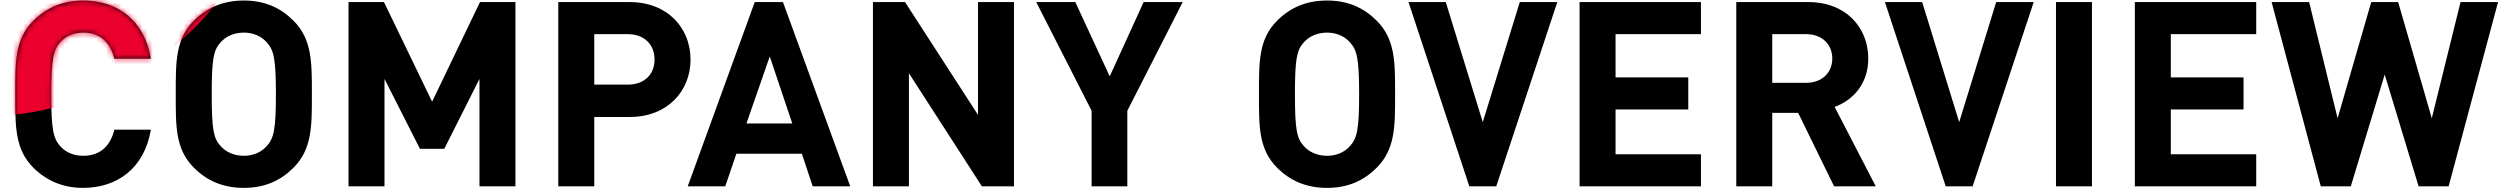 <svg width="483" height="37" viewBox="0 0 483 37" fill="none" xmlns="http://www.w3.org/2000/svg">
<path d="M29.15 25.05C27.9 32.5 22.65 36.3 16.05 36.3C12.15 36.3 8.95 34.9 6.45 32.4C2.85 28.8 2.95 24.35 2.95 18.2C2.95 12.05 2.85 7.6 6.45 4C8.95 1.5 12.15 0.1 16.05 0.1C22.7 0.1 27.9 3.9 29.15 11.35H22.1C21.4 8.5 19.6 6.3 16.1 6.3C14.2 6.3 12.65 7 11.65 8.15C10.3 9.65 9.9 11.35 9.9 18.2C9.9 25.05 10.3 26.75 11.65 28.25C12.65 29.4 14.2 30.1 16.1 30.1C19.6 30.1 21.4 27.9 22.1 25.05H29.15ZM60.256 18.2C60.256 24.35 60.306 28.8 56.706 32.4C54.206 34.9 51.156 36.3 47.106 36.3C43.056 36.3 39.956 34.9 37.456 32.4C33.856 28.8 33.956 24.35 33.956 18.2C33.956 12.05 33.856 7.6 37.456 4C39.956 1.5 43.056 0.1 47.106 0.1C51.156 0.1 54.206 1.5 56.706 4C60.306 7.6 60.256 12.05 60.256 18.2ZM53.306 18.2C53.306 11.35 52.906 9.7 51.556 8.2C50.556 7.05 49.006 6.3 47.106 6.3C45.206 6.3 43.606 7.05 42.606 8.2C41.256 9.7 40.906 11.35 40.906 18.2C40.906 25.05 41.256 26.7 42.606 28.2C43.606 29.35 45.206 30.1 47.106 30.1C49.006 30.1 50.556 29.35 51.556 28.2C52.906 26.7 53.306 25.05 53.306 18.2ZM99.584 36H92.634V15.25L85.834 28.75H81.134L74.284 15.25V36H67.334V0.4H74.184L83.484 19.65L92.734 0.4H99.584V36ZM133.411 11.5C133.411 17.55 129.011 22.6 121.661 22.6H114.811V36H107.861V0.4H121.661C129.011 0.4 133.411 5.45 133.411 11.5ZM126.461 11.5C126.461 8.6 124.461 6.6 121.311 6.6H114.811V16.35H121.311C124.461 16.35 126.461 14.4 126.461 11.5ZM164.267 36H157.017L154.917 29.7H142.267L140.117 36H132.867L145.817 0.4H151.267L164.267 36ZM153.067 23.85L148.717 10.9L144.217 23.85H153.067ZM195.902 36H189.702L175.602 14.15V36H168.652V0.4H174.852L188.952 22.2V0.4H195.902V36ZM228.499 0.4L217.799 21.4V36H210.899V21.4L200.199 0.4H207.749L214.399 14.75L220.949 0.4H228.499ZM269.533 18.2C269.533 24.35 269.583 28.8 265.983 32.4C263.483 34.9 260.433 36.3 256.383 36.3C252.333 36.3 249.233 34.9 246.733 32.4C243.133 28.8 243.233 24.35 243.233 18.2C243.233 12.05 243.133 7.6 246.733 4C249.233 1.5 252.333 0.1 256.383 0.1C260.433 0.1 263.483 1.5 265.983 4C269.583 7.6 269.533 12.05 269.533 18.2ZM262.583 18.2C262.583 11.35 262.183 9.7 260.833 8.2C259.833 7.05 258.283 6.3 256.383 6.3C254.483 6.3 252.883 7.05 251.883 8.2C250.533 9.7 250.183 11.35 250.183 18.2C250.183 25.05 250.533 26.7 251.883 28.2C252.883 29.35 254.483 30.1 256.383 30.1C258.283 30.1 259.833 29.35 260.833 28.2C262.183 26.7 262.583 25.05 262.583 18.2ZM300.873 0.4L289.073 36H283.873L272.123 0.4H279.323L286.473 23.6L293.623 0.4H300.873ZM328.625 36H305.175V0.4H328.625V6.6H312.125V14.95H326.175V21.15H312.125V29.8H328.625V36ZM362.399 36H354.349L347.399 21.8H342.399V36H335.449V0.4H349.399C356.649 0.4 360.949 5.35 360.949 11.3C360.949 16.3 357.899 19.4 354.449 20.65L362.399 36ZM353.999 11.3C353.999 8.55 351.999 6.6 348.949 6.6H342.399V16H348.949C351.999 16 353.999 14.05 353.999 11.3ZM392.914 0.4L381.114 36H375.914L364.164 0.4H371.364L378.514 23.6L385.664 0.4H392.914ZM404.166 36H397.216V0.4H404.166V36ZM435.901 36H412.451V0.4H435.901V6.6H419.401V14.95H433.451V21.15H419.401V29.8H435.901V36ZM482.624 0.4L473.074 36H467.274L460.724 14.4L454.174 36H448.374L438.874 0.4H446.124L451.624 22.85L458.124 0.4H463.324L469.824 22.85L475.374 0.4H482.624Z" fill="black"/>
<mask id="mask0_973_5773" style="mask-type:alpha" maskUnits="userSpaceOnUse" x="2" y="0" width="481" height="37">
<path d="M29.15 25.05C27.9 32.5 22.65 36.3 16.05 36.3C12.15 36.3 8.95 34.9 6.45 32.4C2.85 28.8 2.95 24.35 2.95 18.2C2.95 12.05 2.85 7.6 6.45 4C8.95 1.5 12.15 0.1 16.05 0.1C22.7 0.1 27.9 3.9 29.15 11.35H22.1C21.4 8.5 19.6 6.3 16.1 6.3C14.2 6.3 12.65 7 11.65 8.15C10.3 9.65 9.9 11.35 9.9 18.2C9.9 25.05 10.3 26.75 11.65 28.25C12.65 29.4 14.2 30.1 16.1 30.1C19.6 30.1 21.4 27.9 22.1 25.05H29.15ZM60.256 18.2C60.256 24.35 60.306 28.8 56.706 32.4C54.206 34.9 51.156 36.3 47.106 36.3C43.056 36.3 39.956 34.9 37.456 32.4C33.856 28.8 33.956 24.35 33.956 18.2C33.956 12.05 33.856 7.6 37.456 4C39.956 1.5 43.056 0.1 47.106 0.1C51.156 0.1 54.206 1.5 56.706 4C60.306 7.6 60.256 12.05 60.256 18.2ZM53.306 18.2C53.306 11.35 52.906 9.7 51.556 8.2C50.556 7.05 49.006 6.3 47.106 6.3C45.206 6.3 43.606 7.05 42.606 8.2C41.256 9.7 40.906 11.35 40.906 18.2C40.906 25.05 41.256 26.7 42.606 28.2C43.606 29.35 45.206 30.1 47.106 30.1C49.006 30.1 50.556 29.35 51.556 28.2C52.906 26.7 53.306 25.05 53.306 18.2ZM99.584 36H92.634V15.25L85.834 28.75H81.134L74.284 15.25V36H67.334V0.4H74.184L83.484 19.65L92.734 0.4H99.584V36ZM133.411 11.5C133.411 17.55 129.011 22.6 121.661 22.6H114.811V36H107.861V0.4H121.661C129.011 0.4 133.411 5.45 133.411 11.5ZM126.461 11.5C126.461 8.6 124.461 6.6 121.311 6.6H114.811V16.35H121.311C124.461 16.35 126.461 14.4 126.461 11.5ZM164.267 36H157.017L154.917 29.7H142.267L140.117 36H132.867L145.817 0.4H151.267L164.267 36ZM153.067 23.85L148.717 10.9L144.217 23.85H153.067ZM195.902 36H189.702L175.602 14.15V36H168.652V0.4H174.852L188.952 22.2V0.4H195.902V36ZM228.499 0.4L217.799 21.4V36H210.899V21.4L200.199 0.4H207.749L214.399 14.75L220.949 0.4H228.499ZM269.533 18.2C269.533 24.35 269.583 28.8 265.983 32.4C263.483 34.9 260.433 36.3 256.383 36.3C252.333 36.3 249.233 34.9 246.733 32.4C243.133 28.8 243.233 24.35 243.233 18.2C243.233 12.05 243.133 7.6 246.733 4C249.233 1.5 252.333 0.1 256.383 0.1C260.433 0.1 263.483 1.5 265.983 4C269.583 7.6 269.533 12.05 269.533 18.2ZM262.583 18.2C262.583 11.35 262.183 9.7 260.833 8.2C259.833 7.05 258.283 6.3 256.383 6.3C254.483 6.3 252.883 7.05 251.883 8.2C250.533 9.7 250.183 11.35 250.183 18.2C250.183 25.05 250.533 26.7 251.883 28.2C252.883 29.35 254.483 30.1 256.383 30.1C258.283 30.1 259.833 29.35 260.833 28.2C262.183 26.7 262.583 25.05 262.583 18.2ZM300.873 0.4L289.073 36H283.873L272.123 0.4H279.323L286.473 23.6L293.623 0.4H300.873ZM328.625 36H305.175V0.4H328.625V6.6H312.125V14.95H326.175V21.15H312.125V29.8H328.625V36ZM362.399 36H354.349L347.399 21.8H342.399V36H335.449V0.4H349.399C356.649 0.4 360.949 5.35 360.949 11.3C360.949 16.3 357.899 19.4 354.449 20.65L362.399 36ZM353.999 11.3C353.999 8.55 351.999 6.6 348.949 6.6H342.399V16H348.949C351.999 16 353.999 14.05 353.999 11.3ZM392.914 0.4L381.114 36H375.914L364.164 0.4H371.364L378.514 23.6L385.664 0.4H392.914ZM404.166 36H397.216V0.4H404.166V36ZM435.901 36H412.451V0.4H435.901V6.6H419.401V14.95H433.451V21.15H419.401V29.8H435.901V36ZM482.624 0.4L473.074 36H467.274L460.724 14.4L454.174 36H448.374L438.874 0.4H446.124L451.624 22.85L458.124 0.4H463.324L469.824 22.85L475.374 0.4H482.624Z" fill="black"/>
</mask>
<g mask="url(#mask0_973_5773)">
<g filter="url(#filter0_f_973_5773)">
<ellipse cx="8.404" cy="-14.805" rx="45.5" ry="34" transform="rotate(-30 8.404 -14.805)" fill="#EC002D"/>
</g>
</g>
<defs>
<filter id="filter0_f_973_5773" x="-54.522" y="-72.017" width="125.852" height="114.423" filterUnits="userSpaceOnUse" color-interpolation-filters="sRGB">
<feFlood flood-opacity="0" result="BackgroundImageFix"/>
<feBlend mode="normal" in="SourceGraphic" in2="BackgroundImageFix" result="shape"/>
<feGaussianBlur stdDeviation="10" result="effect1_foregroundBlur_973_5773"/>
</filter>
</defs>
</svg>
